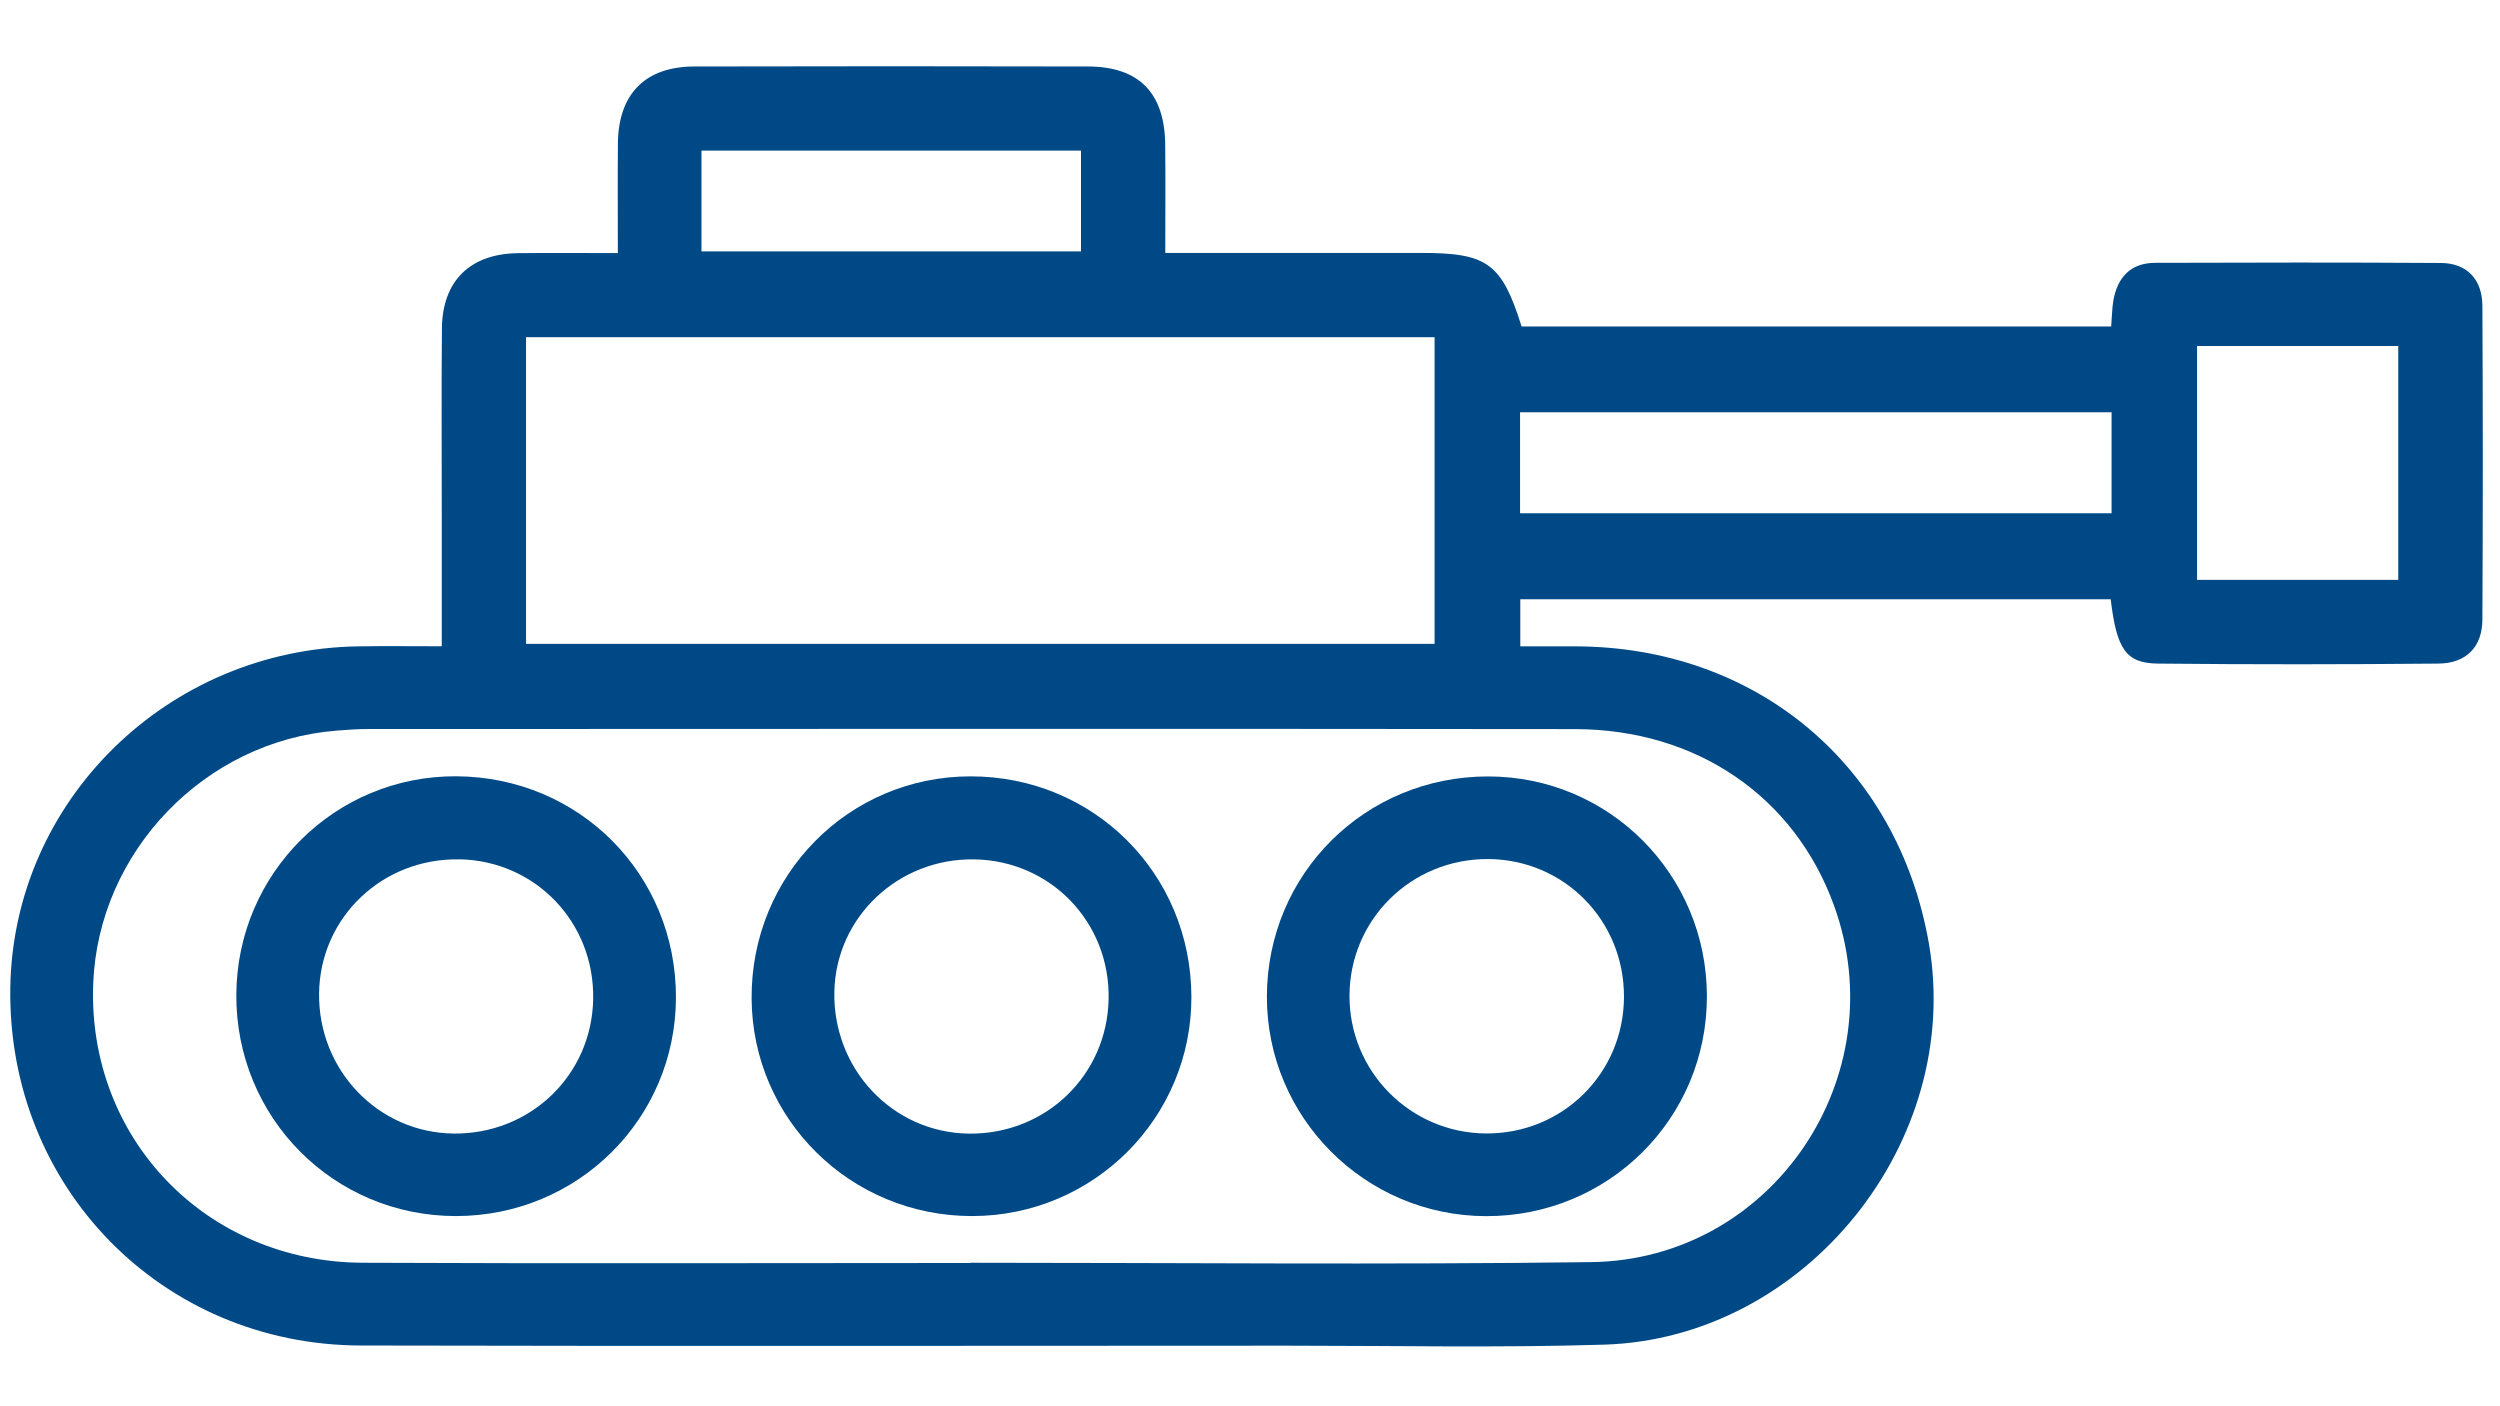 <svg xmlns="http://www.w3.org/2000/svg" xmlns:xlink="http://www.w3.org/1999/xlink" width="1920" zoomAndPan="magnify" viewBox="0 0 1440 810" height="1080" preserveAspectRatio="xMidYMid meet" version="1.0"><defs><clipPath id="6a1d8b03aa"><path d="M 5 38 L 1430.312 38 L 1430.312 776 L 5 776 Z M 5 38 " clip-rule="nonzero"/></clipPath><clipPath id="bde029e35b"><path d="M 404.051 144.816 L 622.656 144.816 L 622.656 86.754 L 404.051 86.754 Z M 1265.504 334 L 1381.398 334 L 1381.398 199.297 L 1265.504 199.297 Z M 1216.266 237.453 L 875.559 237.453 L 875.559 295.656 L 1216.266 295.656 Z M 826.32 194.238 L 303.008 194.238 L 303.008 370.867 L 826.32 370.867 Z M 558.984 727.484 L 558.984 727.344 C 678.145 727.344 797.309 728.543 916.469 726.98 C 1021.105 725.648 1092.137 619.766 1056.32 521.383 C 1033.609 458.906 977.344 420.059 907.23 419.969 C 675.344 419.691 443.453 419.875 211.562 419.922 C 205.633 419.922 199.703 420.383 193.816 420.844 C 117.914 426.82 56.586 490.582 53.691 566.574 C 50.289 655.625 118.559 726.93 208.941 727.344 C 325.621 727.898 442.305 727.484 558.984 727.484 M 254.457 372.25 C 254.457 345.027 254.457 320.434 254.457 295.793 C 254.457 260.211 254.23 224.629 254.547 189.043 C 254.824 161.785 270.824 146.199 298.223 145.828 C 316.891 145.598 335.555 145.785 355.875 145.785 C 355.875 123.809 355.734 103.215 355.918 82.613 C 356.148 54.25 371.551 38.387 399.777 38.297 C 475.406 38.113 551.027 38.113 626.656 38.297 C 656.035 38.34 670.887 53.512 671.16 83.348 C 671.391 103.488 671.203 123.668 671.203 145.688 L 701.684 145.688 C 740.715 145.688 779.797 145.688 818.824 145.688 C 856.75 145.688 864.98 151.668 876.43 188.031 L 1216.035 188.031 C 1216.496 182.605 1216.496 177.734 1217.32 172.953 C 1219.711 159.668 1227.297 151.438 1241.363 151.391 C 1296.215 151.207 1351.102 151.117 1405.996 151.48 C 1420.844 151.578 1429.762 160.816 1429.855 176.082 C 1430.176 236.398 1430.176 296.668 1429.855 356.984 C 1429.762 372.523 1420.66 382.043 1404.664 382.223 C 1350.785 382.73 1296.902 382.777 1243.02 382.223 C 1224.445 382.043 1219.207 373.902 1215.758 345.168 L 875.691 345.168 L 875.691 372.293 C 886.223 372.293 896.84 372.25 907.461 372.293 C 1011.867 372.57 1093.148 440.887 1111.031 543.406 C 1130.934 657.648 1040.098 770.93 924.055 774.516 C 863.328 776.398 802.457 775.113 741.68 775.113 C 563.719 775.16 385.754 775.434 207.84 775.02 C 93.18 774.699 4.41 683.715 5.926 569.289 C 7.395 461.301 96.355 373.902 206.504 372.293 C 221.77 372.062 237.031 372.25 254.457 372.25 " clip-rule="nonzero"/></clipPath><clipPath id="8a27dbd1e5"><path d="M 136 447 L 389.918 447 L 389.918 700.566 L 136 700.566 Z M 136 447 " clip-rule="nonzero"/></clipPath><clipPath id="909b0e11b3"><path d="M 264.527 494.996 C 220.207 494.215 184.395 528.418 183.793 572.047 C 183.199 616.227 217.586 652.27 260.984 652.914 C 305.215 653.559 340.844 619.449 341.668 575.59 C 342.539 531.359 308.43 495.73 264.48 494.953 M 389.34 574.715 C 389.156 644.5 332.75 700.449 262.594 700.449 C 192.07 700.449 135.754 643.672 136.121 572.922 C 136.488 502.953 193.082 446.77 262.824 447.137 C 333.809 447.551 389.527 503.688 389.34 574.668 " clip-rule="nonzero"/></clipPath><clipPath id="b0744a0c57"><path d="M 432.758 447 L 686.266 447 L 686.266 700.566 L 432.758 700.566 Z M 432.758 447 " clip-rule="nonzero"/></clipPath><clipPath id="3b07ca4882"><path d="M 638.562 575.309 C 639.391 531.176 605.094 495.641 561.102 494.996 C 517.422 494.352 481.656 528.094 480.598 570.898 C 479.496 615.723 514.16 652.457 558.156 652.961 C 602.336 653.465 637.781 619.309 638.562 575.309 M 686.238 574.117 C 686.422 643.812 630.012 700.312 560.086 700.449 C 489.977 700.59 433.293 644.684 432.926 575.035 C 432.555 504.102 488.738 447.184 559.078 447.184 C 629.969 447.184 686.055 503.18 686.238 574.117 " clip-rule="nonzero"/></clipPath><clipPath id="4e24e35873"><path d="M 729.578 447 L 983.555 447 L 983.555 700.566 L 729.578 700.566 Z M 729.578 447 " clip-rule="nonzero"/></clipPath><clipPath id="bdf9321975"><path d="M 935.41 574.391 C 935.641 530.211 900.934 494.996 857.027 494.812 C 812.988 494.672 777.59 529.477 777.309 573.242 C 777.035 617.012 812.203 652.594 855.926 652.871 C 899.965 653.145 935.18 618.391 935.41 574.391 M 857.211 447.227 C 926.953 447.277 983.09 503.688 983.18 573.797 C 983.27 644.27 926.543 700.73 855.832 700.5 C 786.094 700.27 729.59 643.535 729.73 573.93 C 729.914 503.273 786.32 447.184 857.211 447.227 " clip-rule="nonzero"/></clipPath></defs><g clip-path="url(#6a1d8b03aa)"><g clip-path="url(#bde029e35b)"><path fill="#004987" d="M -17.062 15.125 L 1451.734 15.125 L 1451.734 798.488 L -17.062 798.488 Z M -17.062 15.125 " fill-opacity="1" fill-rule="nonzero"/></g></g><g clip-path="url(#8a27dbd1e5)"><g clip-path="url(#909b0e11b3)"><path fill="#004987" d="M -17.062 15.125 L 1451.734 15.125 L 1451.734 798.488 L -17.062 798.488 Z M -17.062 15.125 " fill-opacity="1" fill-rule="nonzero"/></g></g><g clip-path="url(#b0744a0c57)"><g clip-path="url(#3b07ca4882)"><path fill="#004987" d="M -17.062 15.125 L 1451.734 15.125 L 1451.734 798.488 L -17.062 798.488 Z M -17.062 15.125 " fill-opacity="1" fill-rule="nonzero"/></g></g><g clip-path="url(#4e24e35873)"><g clip-path="url(#bdf9321975)"><path fill="#004987" d="M -17.062 15.125 L 1451.734 15.125 L 1451.734 798.488 L -17.062 798.488 Z M -17.062 15.125 " fill-opacity="1" fill-rule="nonzero"/></g></g></svg>